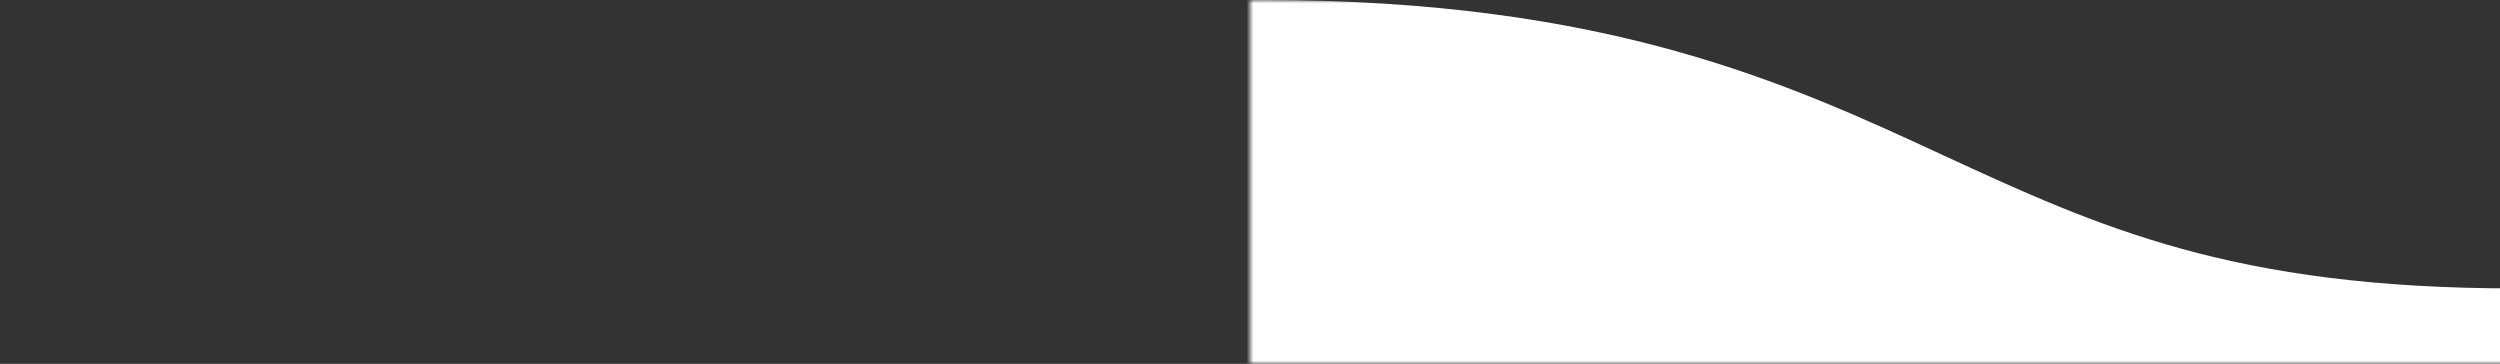 <svg xmlns="http://www.w3.org/2000/svg" width="371" height="54"><rect width="100%" height="100%" fill="#333333" stroke="none"/><g transform="translate(0 -6)"><defs><filter id="a" filterUnits="userSpaceOnUse" x="-555.5" y="6" width="1672.8" height="60"><feFlood result="back" flood-color="#fff" flood-opacity="1"/><feBlend in="SourceGraphic" in2="back"/></filter></defs><mask maskUnits="userSpaceOnUse" x="-555.5" y="6" width="1672.8" height="60" id="b"><path fill="#fff" d="M185.5 0h371v60h-371z" filter="url(#a)"/></mask><path d="M931.1 6c-51 0-77.6 12.3-101.1 23.1-23.1 10.6-42.9 19.7-84.9 19.7-42 0-61.8-9.1-84.8-19.7C636.8 18.3 610.2 6 559.1 6c-51 0-77.6 12.3-101.1 23.1-23 10.6-42.8 19.7-84.7 19.7-42 0-61.8-9.1-84.8-19.7-23.3-10.8-50-23.1-101-23.1-50.9 0-77.6 12.3-101 23.1-23 10.6-42.9 19.7-84.8 19.7S-60.1 39.7-83 29.1C-106.5 18.3-133.1 6-184 6s-77.6 12.3-101 23.1c-23 10.6-42.9 19.7-84.8 19.7s-61.8-9.1-84.7-19.7C-478 18.3-504.6 6-555.5 6v60H1117.2l-.1-17.2c-41.9 0-135-42.8-186-42.8z" mask="url(#b)" fill="#fff"/></g></svg>